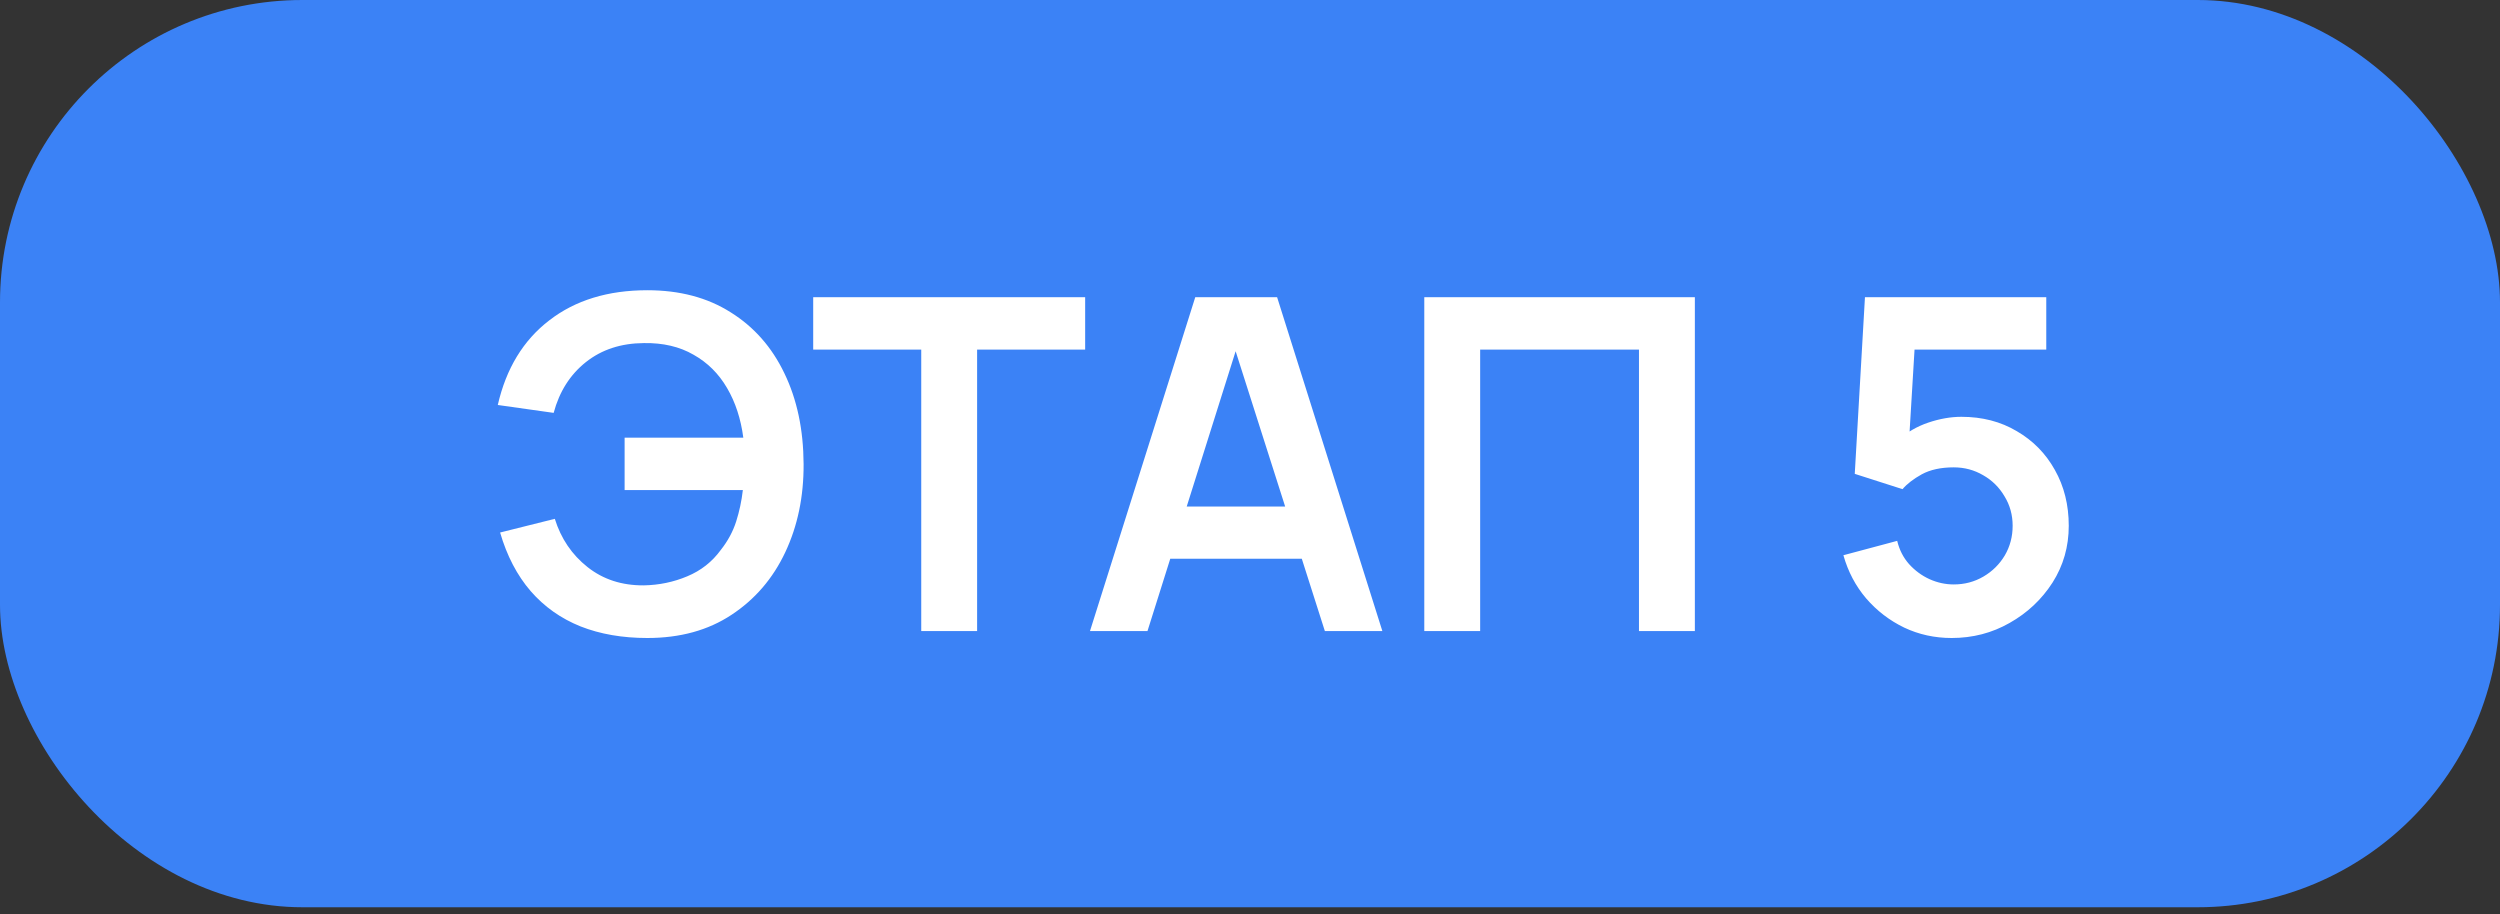 <svg width="175" height="64" viewBox="0 0 175 64" fill="none" xmlns="http://www.w3.org/2000/svg">
<rect x="0" y="0" width="175" height="64" fill="#333333" stroke="none"/>
<rect width="175" height="63.508" rx="21.169" fill="#3B82F6"/>
<path d="M45.313 44.66C43.571 44.66 42.013 44.39 40.639 43.849C39.265 43.297 38.102 42.475 37.15 41.382C36.197 40.278 35.483 38.91 35.007 37.276L38.837 36.318C39.27 37.703 40.033 38.829 41.126 39.694C42.219 40.56 43.533 40.987 45.07 40.976C46.141 40.955 47.153 40.744 48.105 40.343C49.068 39.943 49.852 39.326 50.458 38.493C50.945 37.876 51.302 37.216 51.529 36.513C51.756 35.799 51.913 35.063 52 34.306H43.723V30.638H52.032C51.859 29.318 51.48 28.16 50.896 27.165C50.312 26.159 49.528 25.379 48.543 24.828C47.569 24.265 46.411 23.994 45.07 24.016C43.468 24.027 42.116 24.471 41.012 25.347C39.909 26.223 39.157 27.408 38.756 28.901L34.845 28.349C35.429 25.796 36.63 23.821 38.448 22.426C40.266 21.019 42.554 20.316 45.313 20.316C47.575 20.316 49.517 20.83 51.14 21.858C52.773 22.875 54.029 24.297 54.905 26.126C55.792 27.955 56.241 30.075 56.252 32.488C56.263 34.76 55.836 36.816 54.97 38.655C54.104 40.495 52.849 41.956 51.205 43.038C49.571 44.12 47.607 44.66 45.313 44.66ZM64.487 44.174V24.471H56.924V20.803H75.961V24.471H68.398V44.174H64.487ZM76.299 44.174L83.668 20.803H89.397L96.765 44.174H92.74L86.054 23.205H86.93L80.324 44.174H76.299ZM80.406 39.11V35.458H92.675V39.11H80.406ZM99.7 44.174V20.803H118.64V44.174H114.728V24.471H103.611V44.174H99.7ZM136.617 44.66C135.427 44.66 134.318 44.417 133.29 43.93C132.262 43.432 131.375 42.751 130.628 41.885C129.892 41.02 129.362 40.013 129.038 38.866L132.803 37.86C132.954 38.488 133.23 39.029 133.631 39.483C134.042 39.938 134.518 40.289 135.059 40.538C135.611 40.787 136.179 40.911 136.763 40.911C137.52 40.911 138.213 40.727 138.84 40.36C139.468 39.992 139.966 39.499 140.334 38.883C140.701 38.255 140.885 37.563 140.885 36.805C140.885 36.048 140.696 35.361 140.317 34.744C139.949 34.117 139.452 33.624 138.824 33.267C138.197 32.899 137.51 32.715 136.763 32.715C135.865 32.715 135.118 32.878 134.523 33.202C133.939 33.527 133.49 33.873 133.176 34.241L129.833 33.17L130.547 20.803H143.239V24.471H132.641L134.101 23.091L133.582 31.693L132.868 30.816C133.474 30.265 134.177 29.854 134.978 29.583C135.778 29.312 136.552 29.177 137.299 29.177C138.759 29.177 140.052 29.513 141.177 30.183C142.314 30.843 143.201 31.747 143.839 32.894C144.488 34.041 144.813 35.345 144.813 36.805C144.813 38.266 144.434 39.591 143.677 40.782C142.919 41.961 141.919 42.902 140.674 43.605C139.441 44.309 138.088 44.66 136.617 44.66Z" fill="white"/>
</svg>
